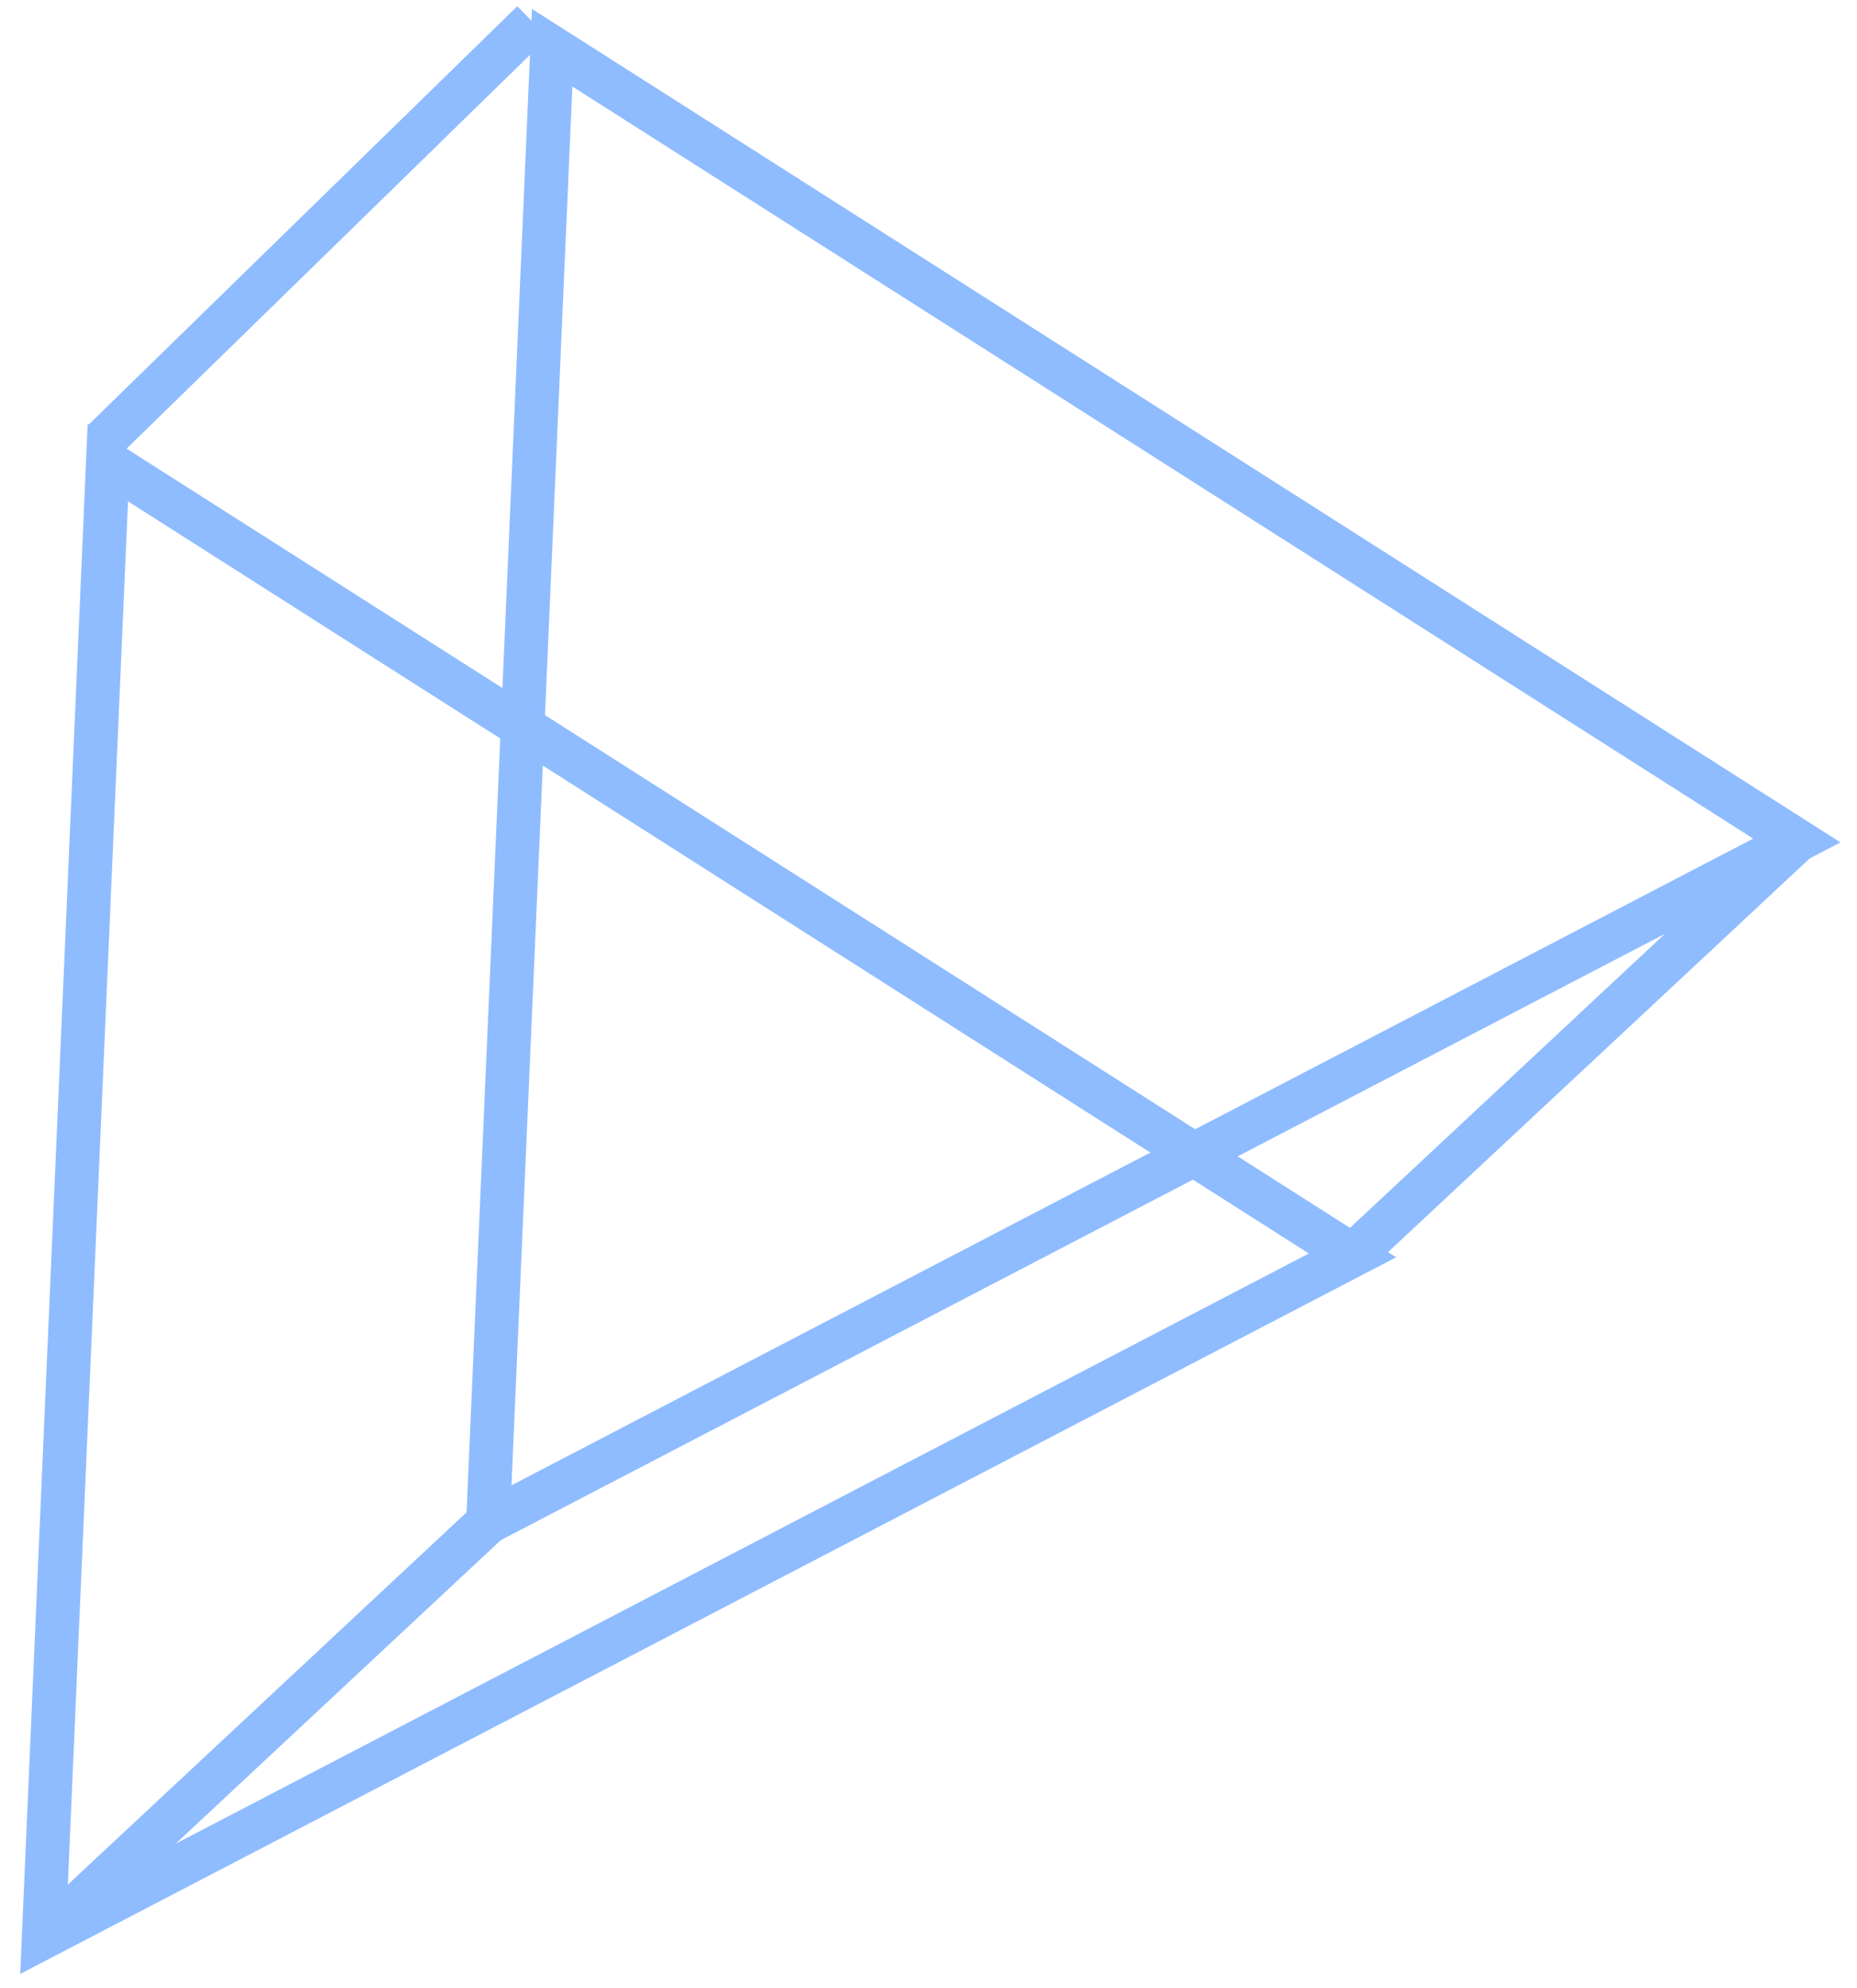 <svg width="85" height="91" viewBox="0 0 85 91" fill="none" xmlns="http://www.w3.org/2000/svg">
<path d="M61.908 57.455L82.247 38.467" stroke="#8FBCFF" stroke-width="2" stroke-miterlimit="10"/>
<path d="M25.274 2.184L22.338 69.665L82.246 38.467L25.274 2.184ZM25.274 2.184L22.338 69.665L82.246 38.467L25.274 2.184Z" stroke="#8FBCFF" stroke-width="2" stroke-miterlimit="10"/>
<path d="M4.936 21.172L2 88.653L61.908 57.455L4.936 21.172ZM4.936 21.172L2 88.653L61.908 57.455L4.936 21.172Z" stroke="#8FBCFF" stroke-width="2" stroke-miterlimit="10"/>
<path d="M4.708 20.198L24.377 1" stroke="#8FBCFF" stroke-width="2" stroke-miterlimit="10"/>
<path d="M2 88.653L22.338 69.665" stroke="#8FBCFF" stroke-width="2" stroke-miterlimit="10"/>
</svg>
